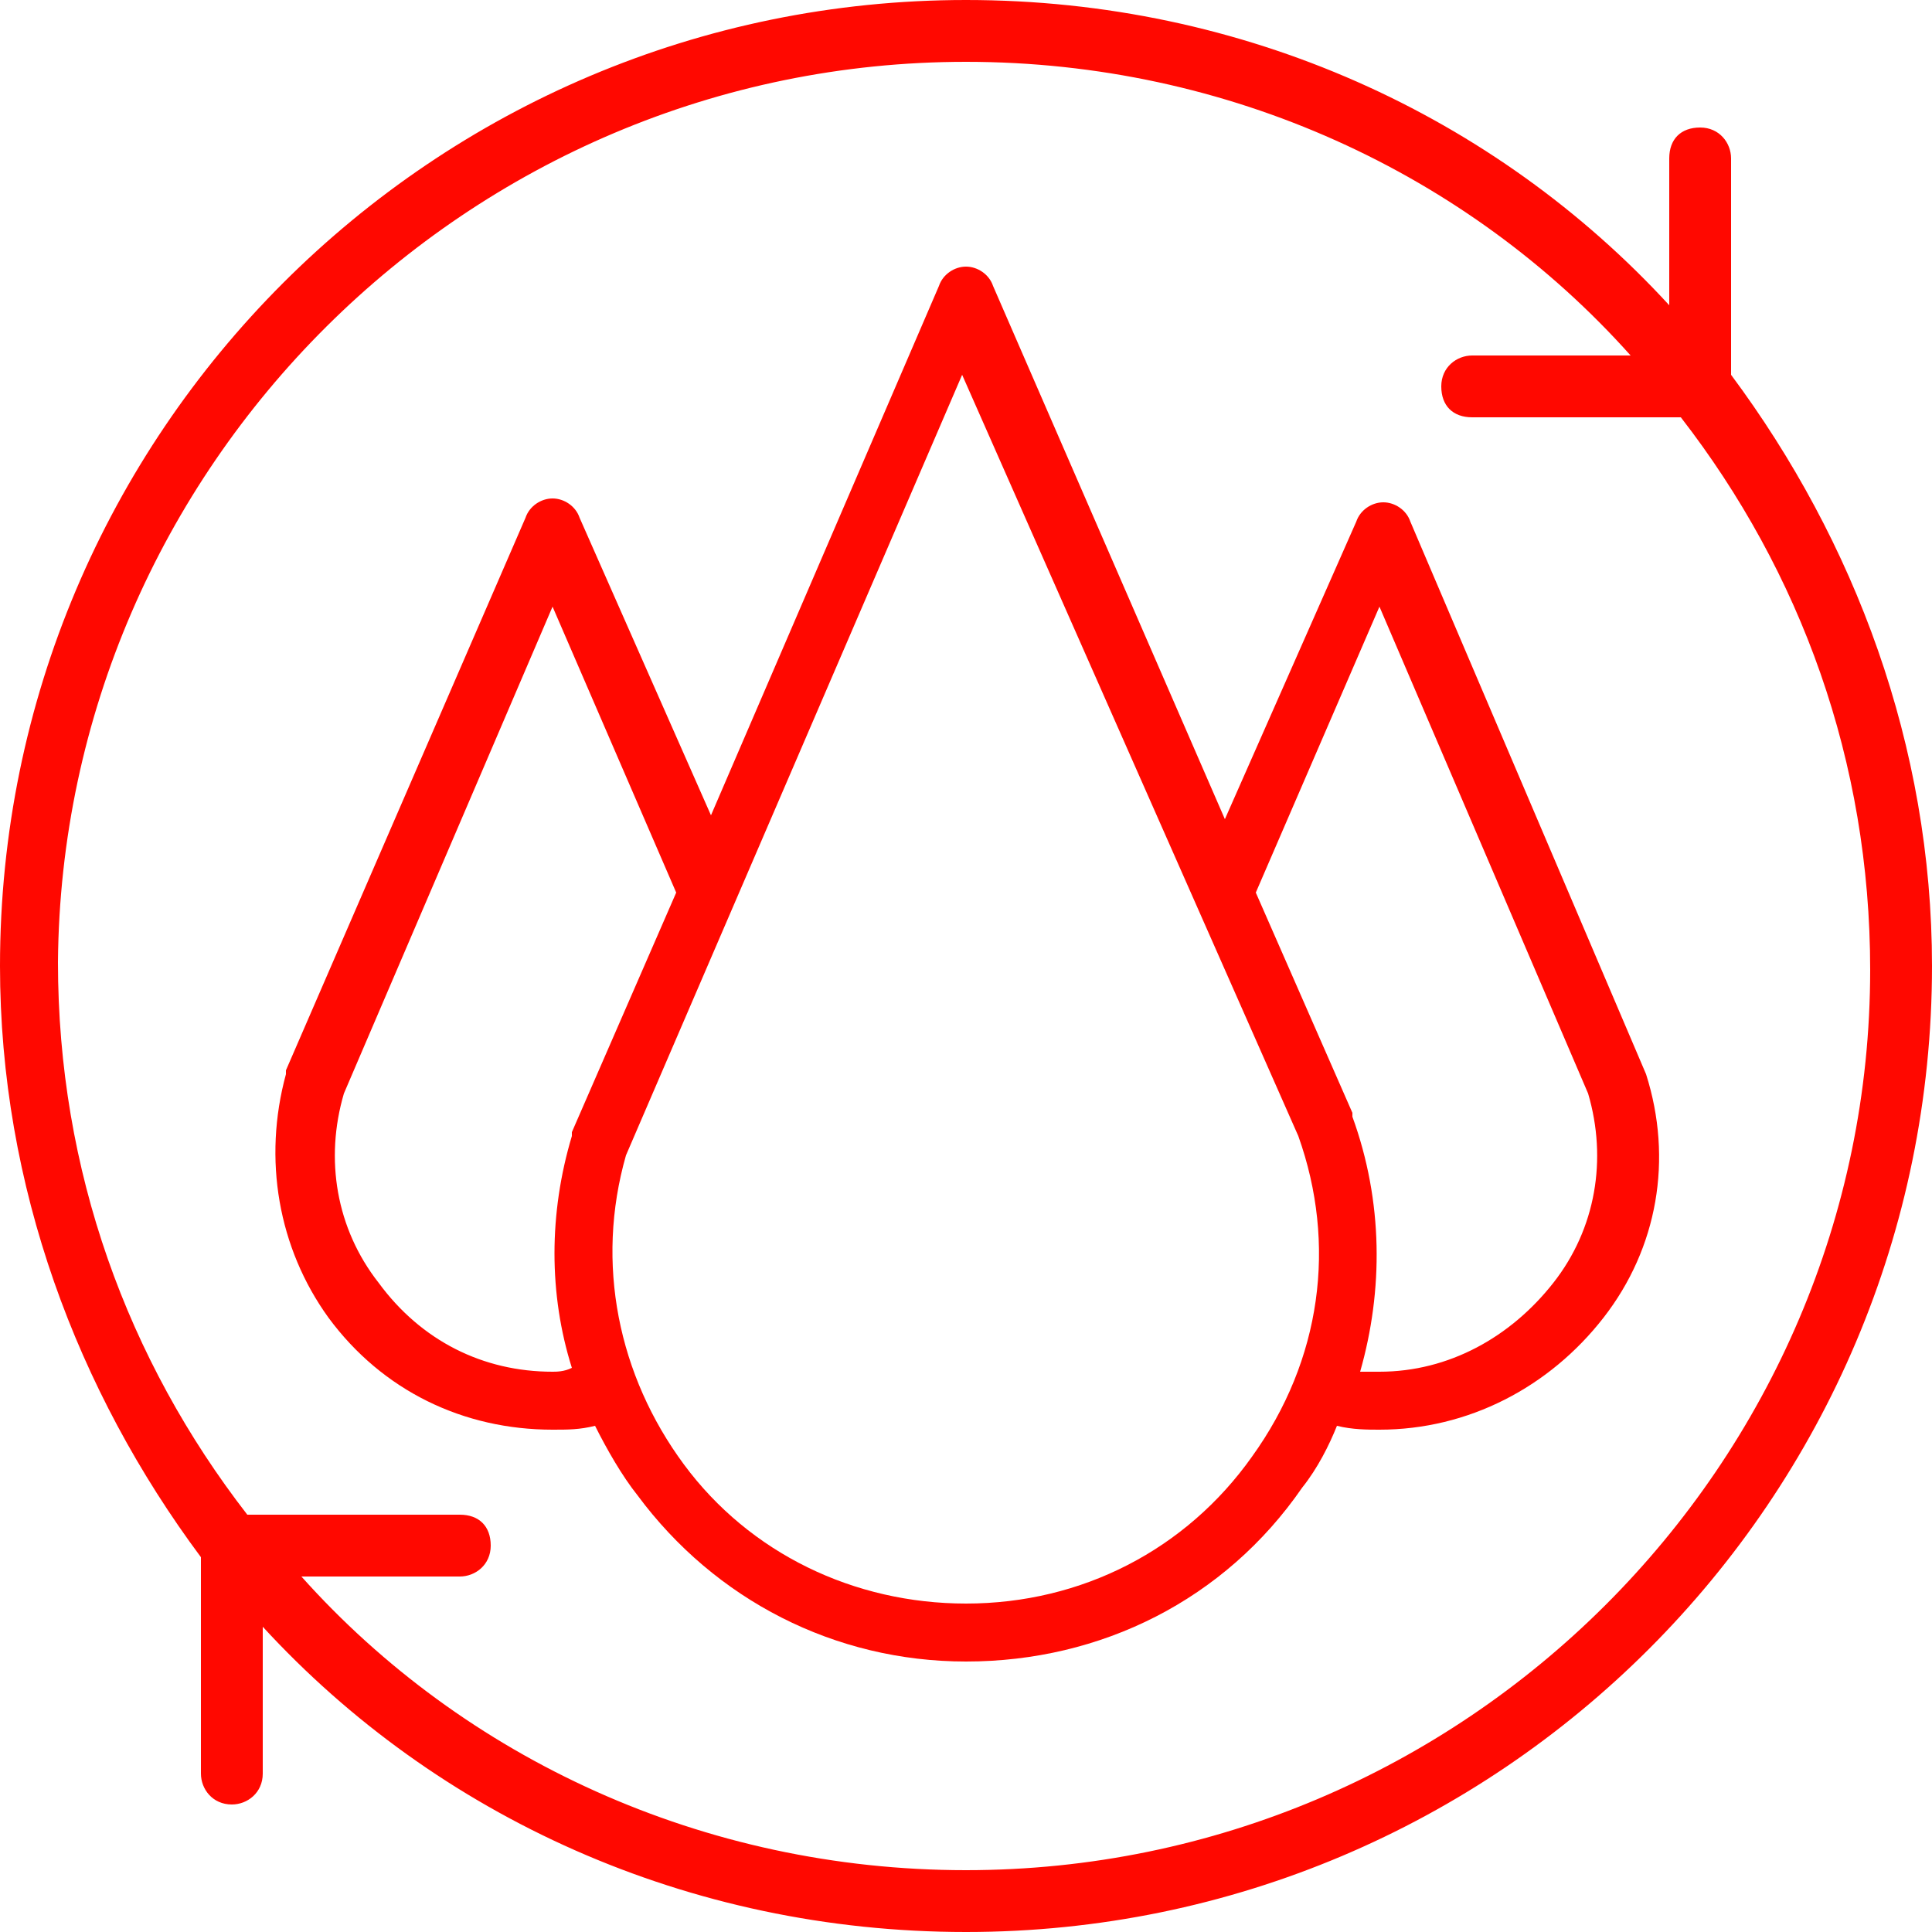 <svg xmlns="http://www.w3.org/2000/svg" viewBox="0 0 50 50"><path fill="#ff0800" d="M42.6 27.8s0-.1 0 0l-6.1-14.3c-.1-.3-.4-.5-.7-.5-.3 0-.6.2-.7.5l-3.4 7.7-6-13.8c-.1-.3-.4-.5-.7-.5-.3 0-.6.2-.7.5l-5.9 13.7-3.4-7.7c-.1-.3-.4-.5-.7-.5-.3 0-.6.2-.7.5L7.4 27.7v.1c-.6 2.2-.2 4.5 1.1 6.3C9.9 36 12 37 14.3 37c.4 0 .7 0 1.1-.1.3.6.7 1.3 1.1 1.8 2 2.7 5.1 4.3 8.5 4.3 3.5 0 6.7-1.6 8.7-4.5.4-.5.7-1.1.9-1.6.4.1.8.1 1.1.1 2.3 0 4.4-1.1 5.8-2.9 1.4-1.8 1.8-4.1 1.1-6.3zm-28.3 7.7c-1.8 0-3.4-.8-4.5-2.3-1.1-1.4-1.4-3.2-.9-4.9l5.4-12.6 3.2 7.4-2.7 6.2v.1c-.6 2-.6 4.1 0 6-.2.1-.4.1-.5.1zm18.1 2.2c-1.7 2.4-4.4 3.8-7.4 3.8-2.9 0-5.6-1.3-7.3-3.6-1.7-2.3-2.3-5.2-1.5-8l8.7-20.2 8.7 19.7c1 2.8.6 5.8-1.2 8.3zm7.8-4.5c-1.1 1.4-2.7 2.3-4.5 2.3h-.5c.6-2.1.6-4.4-.2-6.6v-.1l-2.5-5.7 3.2-7.4 5.4 12.6c.5 1.7.2 3.5-.9 4.9z"/><path fill="#ff0800" d="M44.8 9.7V4.1c0-.4-.3-.8-.8-.8s-.8.3-.8.8v3.8C38.7 3 32.2 0 25 0 11.2 0 0 11.2 0 25c0 5.7 2 11 5.2 15.3v5.6c0 .4.3.8.8.8.4 0 .8-.3.8-.8v-3.8C11.3 47 17.8 50 25 50c13.8 0 25-11.2 25-25 0-5.7-2-11-5.2-15.3zM25 48.4c-6.8 0-13-2.9-17.2-7.6h4.1c.4 0 .8-.3.8-.8s-.3-.8-.8-.8H6.4c-3.1-4-4.9-8.9-4.9-14.3C1.6 12.1 12.1 1.6 25 1.6c6.8 0 13 2.9 17.2 7.6h-4.1c-.4 0-.8.3-.8.8s.3.8.8.8h5.4c3.1 4 4.9 8.9 4.9 14.3 0 12.8-10.5 23.3-23.4 23.3z"/></svg>